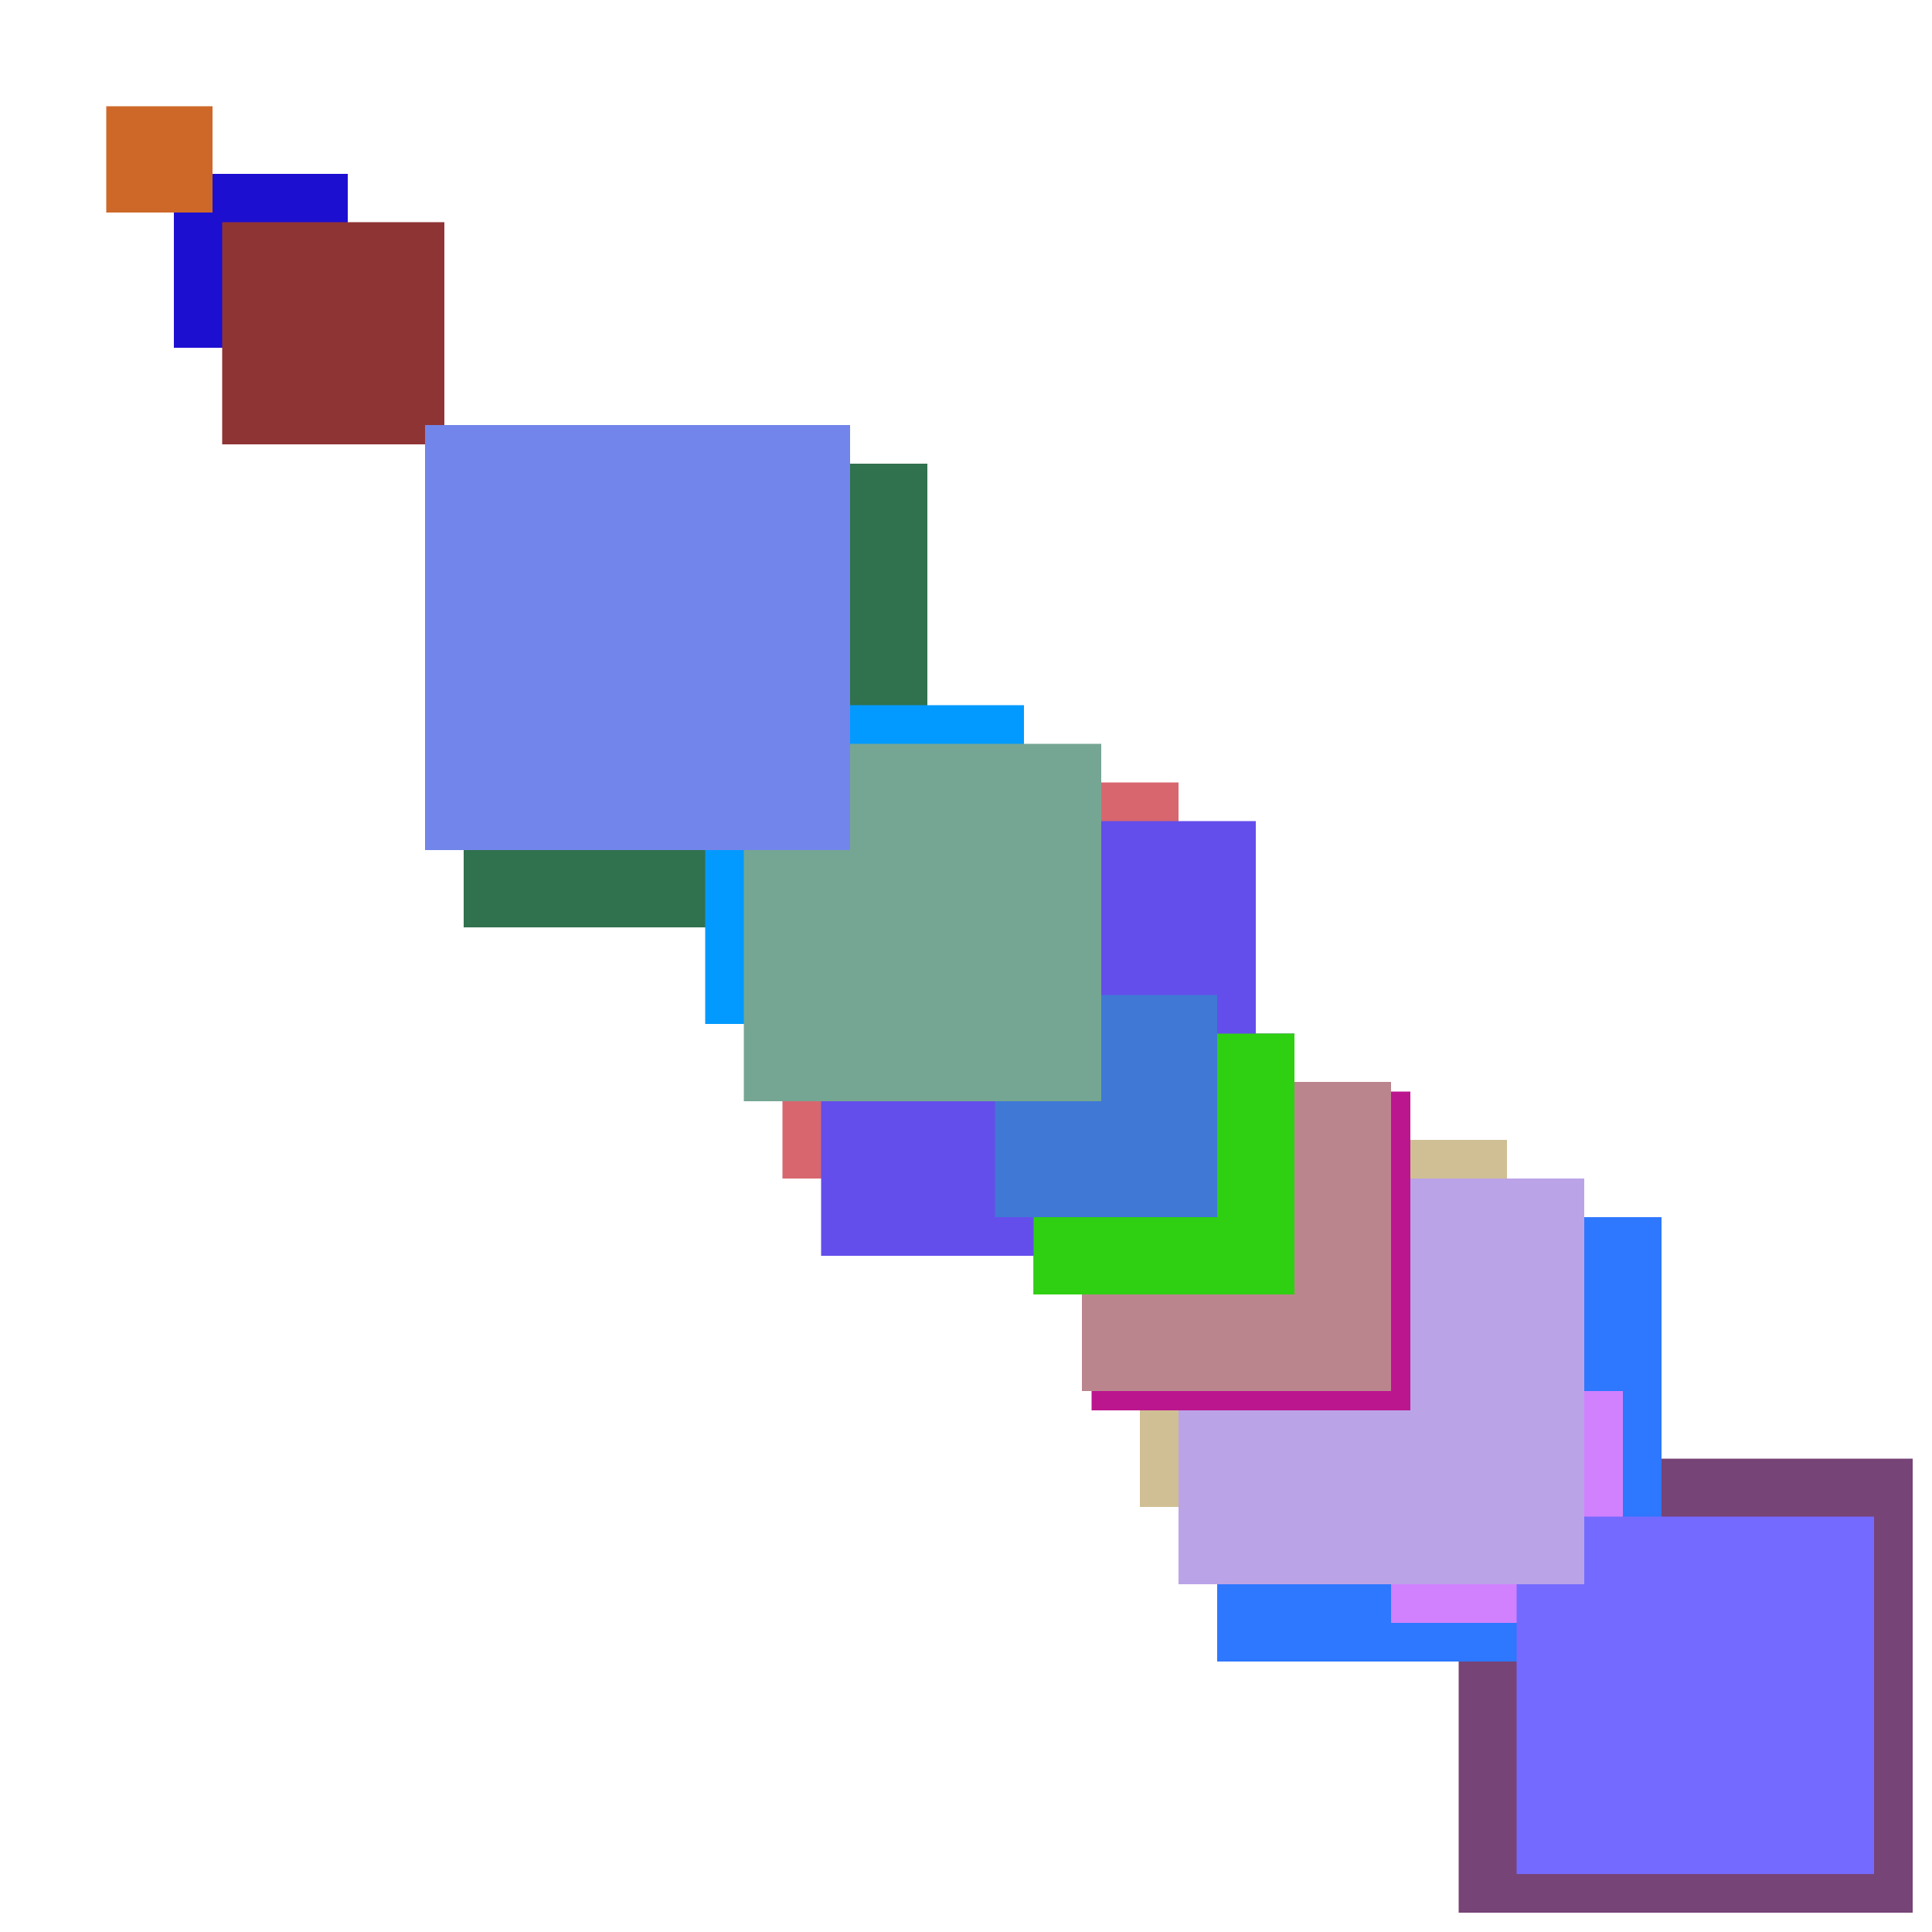 <svg xmlns="http://www.w3.org/2000/svg" viewBox="0 0 200 200"><rect x="151" y="151" width="47" height="47" fill="rgb(118,68,118)"><animate attributeName="opacity" values="1;0.5;1" dur="897ms" repeatCount="indefinite" begin="397ms" /></rect><rect x="92" y="92" width="12" height="12" fill="rgb(217,137,322)"><animate attributeName="opacity" values="1;0.5;1" dur="1622ms" repeatCount="indefinite" begin="1122ms" /></rect><rect x="118" y="118" width="38" height="38" fill="rgb(208,191,148)"><animate attributeName="opacity" values="1;0.5;1" dur="1328ms" repeatCount="indefinite" begin="828ms" /></rect><rect x="18" y="18" width="18" height="18" fill="rgb(28,15,208)"><animate attributeName="opacity" values="1;0.5;1" dur="1788ms" repeatCount="indefinite" begin="1288ms" /></rect><rect x="146" y="146" width="26" height="26" fill="rgb(106,103,16)"><animate attributeName="opacity" values="1;0.5;1" dur="1196ms" repeatCount="indefinite" begin="696ms" /></rect><rect x="126" y="126" width="46" height="46" fill="rgb(46,119,316)"><animate attributeName="opacity" values="1;0.5;1" dur="1816ms" repeatCount="indefinite" begin="1316ms" /></rect><rect x="112" y="112" width="32" height="32" fill="rgb(112,37,22)"><animate attributeName="opacity" values="1;0.5;1" dur="682ms" repeatCount="indefinite" begin="182ms" /></rect><rect x="144" y="144" width="24" height="24" fill="rgb(209,129,254)"><animate attributeName="opacity" values="1;0.5;1" dur="1514ms" repeatCount="indefinite" begin="1014ms" /></rect><rect x="48" y="48" width="48" height="48" fill="rgb(48,113,78)"><animate attributeName="opacity" values="1;0.5;1" dur="2058ms" repeatCount="indefinite" begin="1558ms" /></rect><rect x="73" y="73" width="33" height="33" fill="rgb(3,154,303)"><animate attributeName="opacity" values="1;0.5;1" dur="1683ms" repeatCount="indefinite" begin="1183ms" /></rect><rect x="157" y="157" width="37" height="37" fill="rgb(117,106,267)"><animate attributeName="opacity" values="1;0.5;1" dur="2407ms" repeatCount="indefinite" begin="1907ms" /></rect><rect x="122" y="122" width="42" height="42" fill="rgb(187,163,232)"><animate attributeName="opacity" values="1;0.5;1" dur="1732ms" repeatCount="indefinite" begin="1232ms" /></rect><rect x="107" y="107" width="27" height="27" fill="rgb(62,84,137)"><animate attributeName="opacity" values="1;0.5;1" dur="2117ms" repeatCount="indefinite" begin="1617ms" /></rect><rect x="113" y="113" width="33" height="33" fill="rgb(188,22,143)"><animate attributeName="opacity" values="1;0.5;1" dur="1803ms" repeatCount="indefinite" begin="1303ms" /></rect><rect x="56" y="56" width="16" height="16" fill="rgb(231,205,126)"><animate attributeName="opacity" values="1;0.5;1" dur="546ms" repeatCount="indefinite" begin="46ms" /></rect><rect x="23" y="23" width="23" height="23" fill="rgb(143,52,53)"><animate attributeName="opacity" values="1;0.5;1" dur="2193ms" repeatCount="indefinite" begin="1693ms" /></rect><rect x="81" y="81" width="41" height="41" fill="rgb(216,102,111)"><animate attributeName="opacity" values="1;0.5;1" dur="1291ms" repeatCount="indefinite" begin="791ms" /></rect><rect x="56" y="56" width="16" height="16" fill="rgb(166,109,286)"><animate attributeName="opacity" values="1;0.5;1" dur="1906ms" repeatCount="indefinite" begin="1406ms" /></rect><rect x="112" y="112" width="32" height="32" fill="rgb(187,133,142)"><animate attributeName="opacity" values="1;0.5;1" dur="522ms" repeatCount="indefinite" begin="22ms" /></rect><rect x="85" y="85" width="45" height="45" fill="rgb(100,78,235)"><animate attributeName="opacity" values="1;0.5;1" dur="975ms" repeatCount="indefinite" begin="475ms" /></rect><rect x="107" y="107" width="27" height="27" fill="rgb(47,208,17)"><animate attributeName="opacity" values="1;0.5;1" dur="2117ms" repeatCount="indefinite" begin="1617ms" /></rect><rect x="97" y="97" width="17" height="17" fill="rgb(47,22,167)"><animate attributeName="opacity" values="1;0.5;1" dur="1307ms" repeatCount="indefinite" begin="807ms" /></rect><rect x="103" y="103" width="23" height="23" fill="rgb(63,120,213)"><animate attributeName="opacity" values="1;0.5;1" dur="513ms" repeatCount="indefinite" begin="13ms" /></rect><rect x="77" y="77" width="37" height="37" fill="rgb(117,166,147)"><animate attributeName="opacity" values="1;0.5;1" dur="1367ms" repeatCount="indefinite" begin="867ms" /></rect><rect x="11" y="11" width="11" height="11" fill="rgb(206,104,41)"><animate attributeName="opacity" values="1;0.5;1" dur="2341ms" repeatCount="indefinite" begin="1841ms" /></rect><rect x="44" y="44" width="44" height="44" fill="rgb(114,133,234)"><animate attributeName="opacity" values="1;0.5;1" dur="1654ms" repeatCount="indefinite" begin="1154ms" /></rect></svg>